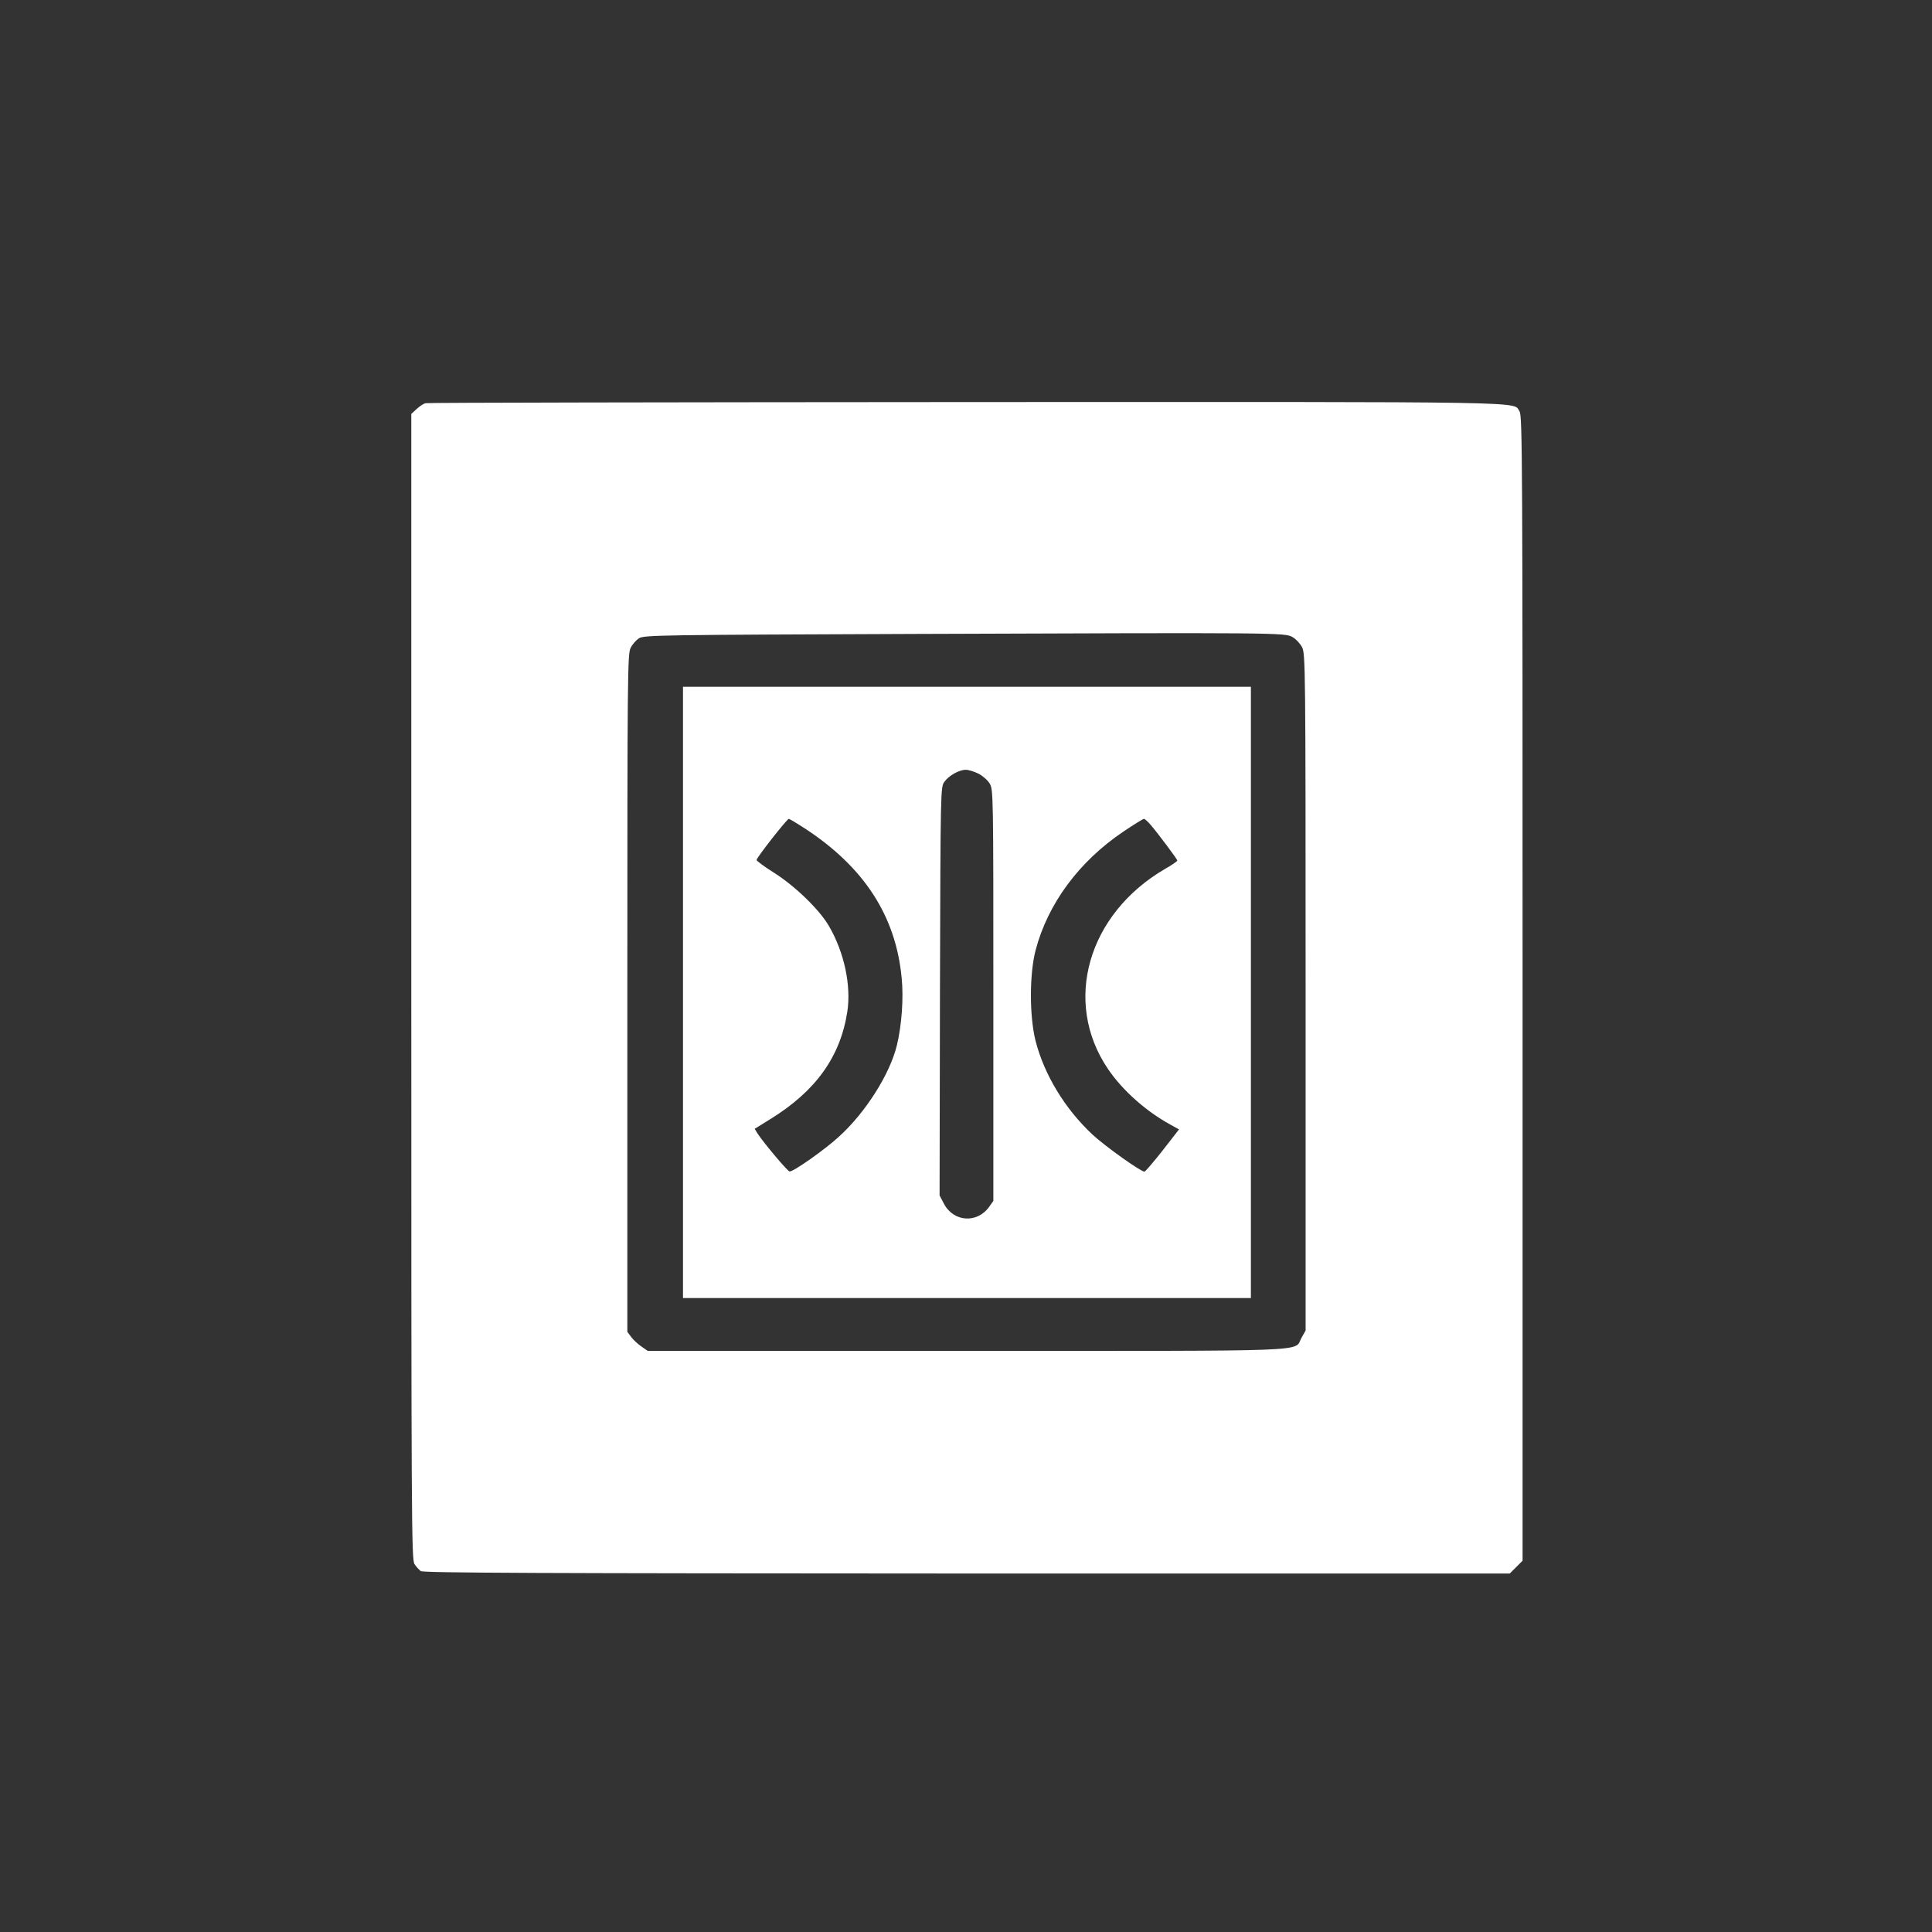 <?xml version="1.0" standalone="no"?>
<!DOCTYPE svg PUBLIC "-//W3C//DTD SVG 20010904//EN"
 "http://www.w3.org/TR/2001/REC-SVG-20010904/DTD/svg10.dtd">
<svg version="1.0" xmlns="http://www.w3.org/2000/svg"
 width="1024pt" height="1024pt" viewBox="0 0 1024 1024"
 preserveAspectRatio="xMidYMid meet">

<rect x="0" y="0" width="1024" height="1024" fill="#333333" stroke="none"/>

<g transform="translate(0,1024) scale(0.1,-0.1)"
fill="#ffffff" stroke="none">
<path d="M2255 8103 c-11 -3 -32 -17 -47 -31 l-28 -26 0 -3036 c0 -2843 1
-3037 17 -3060 9 -14 24 -30 33 -37 12 -10 646 -12 2894 -13 l2878 0 34 34 34
34 0 3034 c0 2788 -1 3035 -16 3057 -38 54 145 51 -2931 50 -1566 -1 -2857 -3
-2868 -6z m4596 -1240 c18 -10 40 -34 50 -53 18 -33 19 -98 19 -1828 l0 -1794
-22 -39 c-42 -75 105 -69 -1776 -69 l-1689 0 -33 23 c-18 12 -43 35 -54 50
l-21 28 0 1797 c0 1701 1 1799 18 1829 9 18 29 41 44 50 25 17 114 18 1463 23
1929 7 1962 7 2001 -17z"/>
<path d="M3620 4980 l0 -1620 1505 0 1505 0 0 1620 0 1620 -1505 0 -1505 0 0
-1620z m1565 1160 c22 -11 49 -34 60 -52 20 -32 20 -55 20 -1123 l0 -1090 -22
-31 c-64 -90 -189 -81 -240 16 l-23 44 2 1082 c3 1077 3 1083 24 1111 24 33
78 63 113 63 14 0 43 -9 66 -20z m-919 -291 c314 -205 482 -464 513 -792 11
-108 0 -252 -25 -356 -37 -154 -167 -359 -309 -487 -73 -67 -240 -185 -260
-183 -10 0 -137 151 -169 200 l-16 26 82 51 c242 149 372 331 409 570 21 138
-16 314 -97 453 -50 87 -179 212 -291 283 -51 32 -93 63 -93 68 0 12 161 218
171 218 3 0 42 -23 85 -51z m1832 20 c41 -48 142 -183 142 -190 0 -4 -29 -24
-66 -45 -409 -239 -542 -704 -302 -1059 77 -114 201 -224 330 -295 l47 -26
-87 -112 c-48 -61 -91 -111 -96 -112 -20 0 -205 132 -274 195 -147 137 -258
319 -304 501 -32 130 -32 352 1 478 65 247 231 471 466 629 55 37 104 67 108
67 5 0 20 -14 35 -31z"/>
</g>
</svg>
